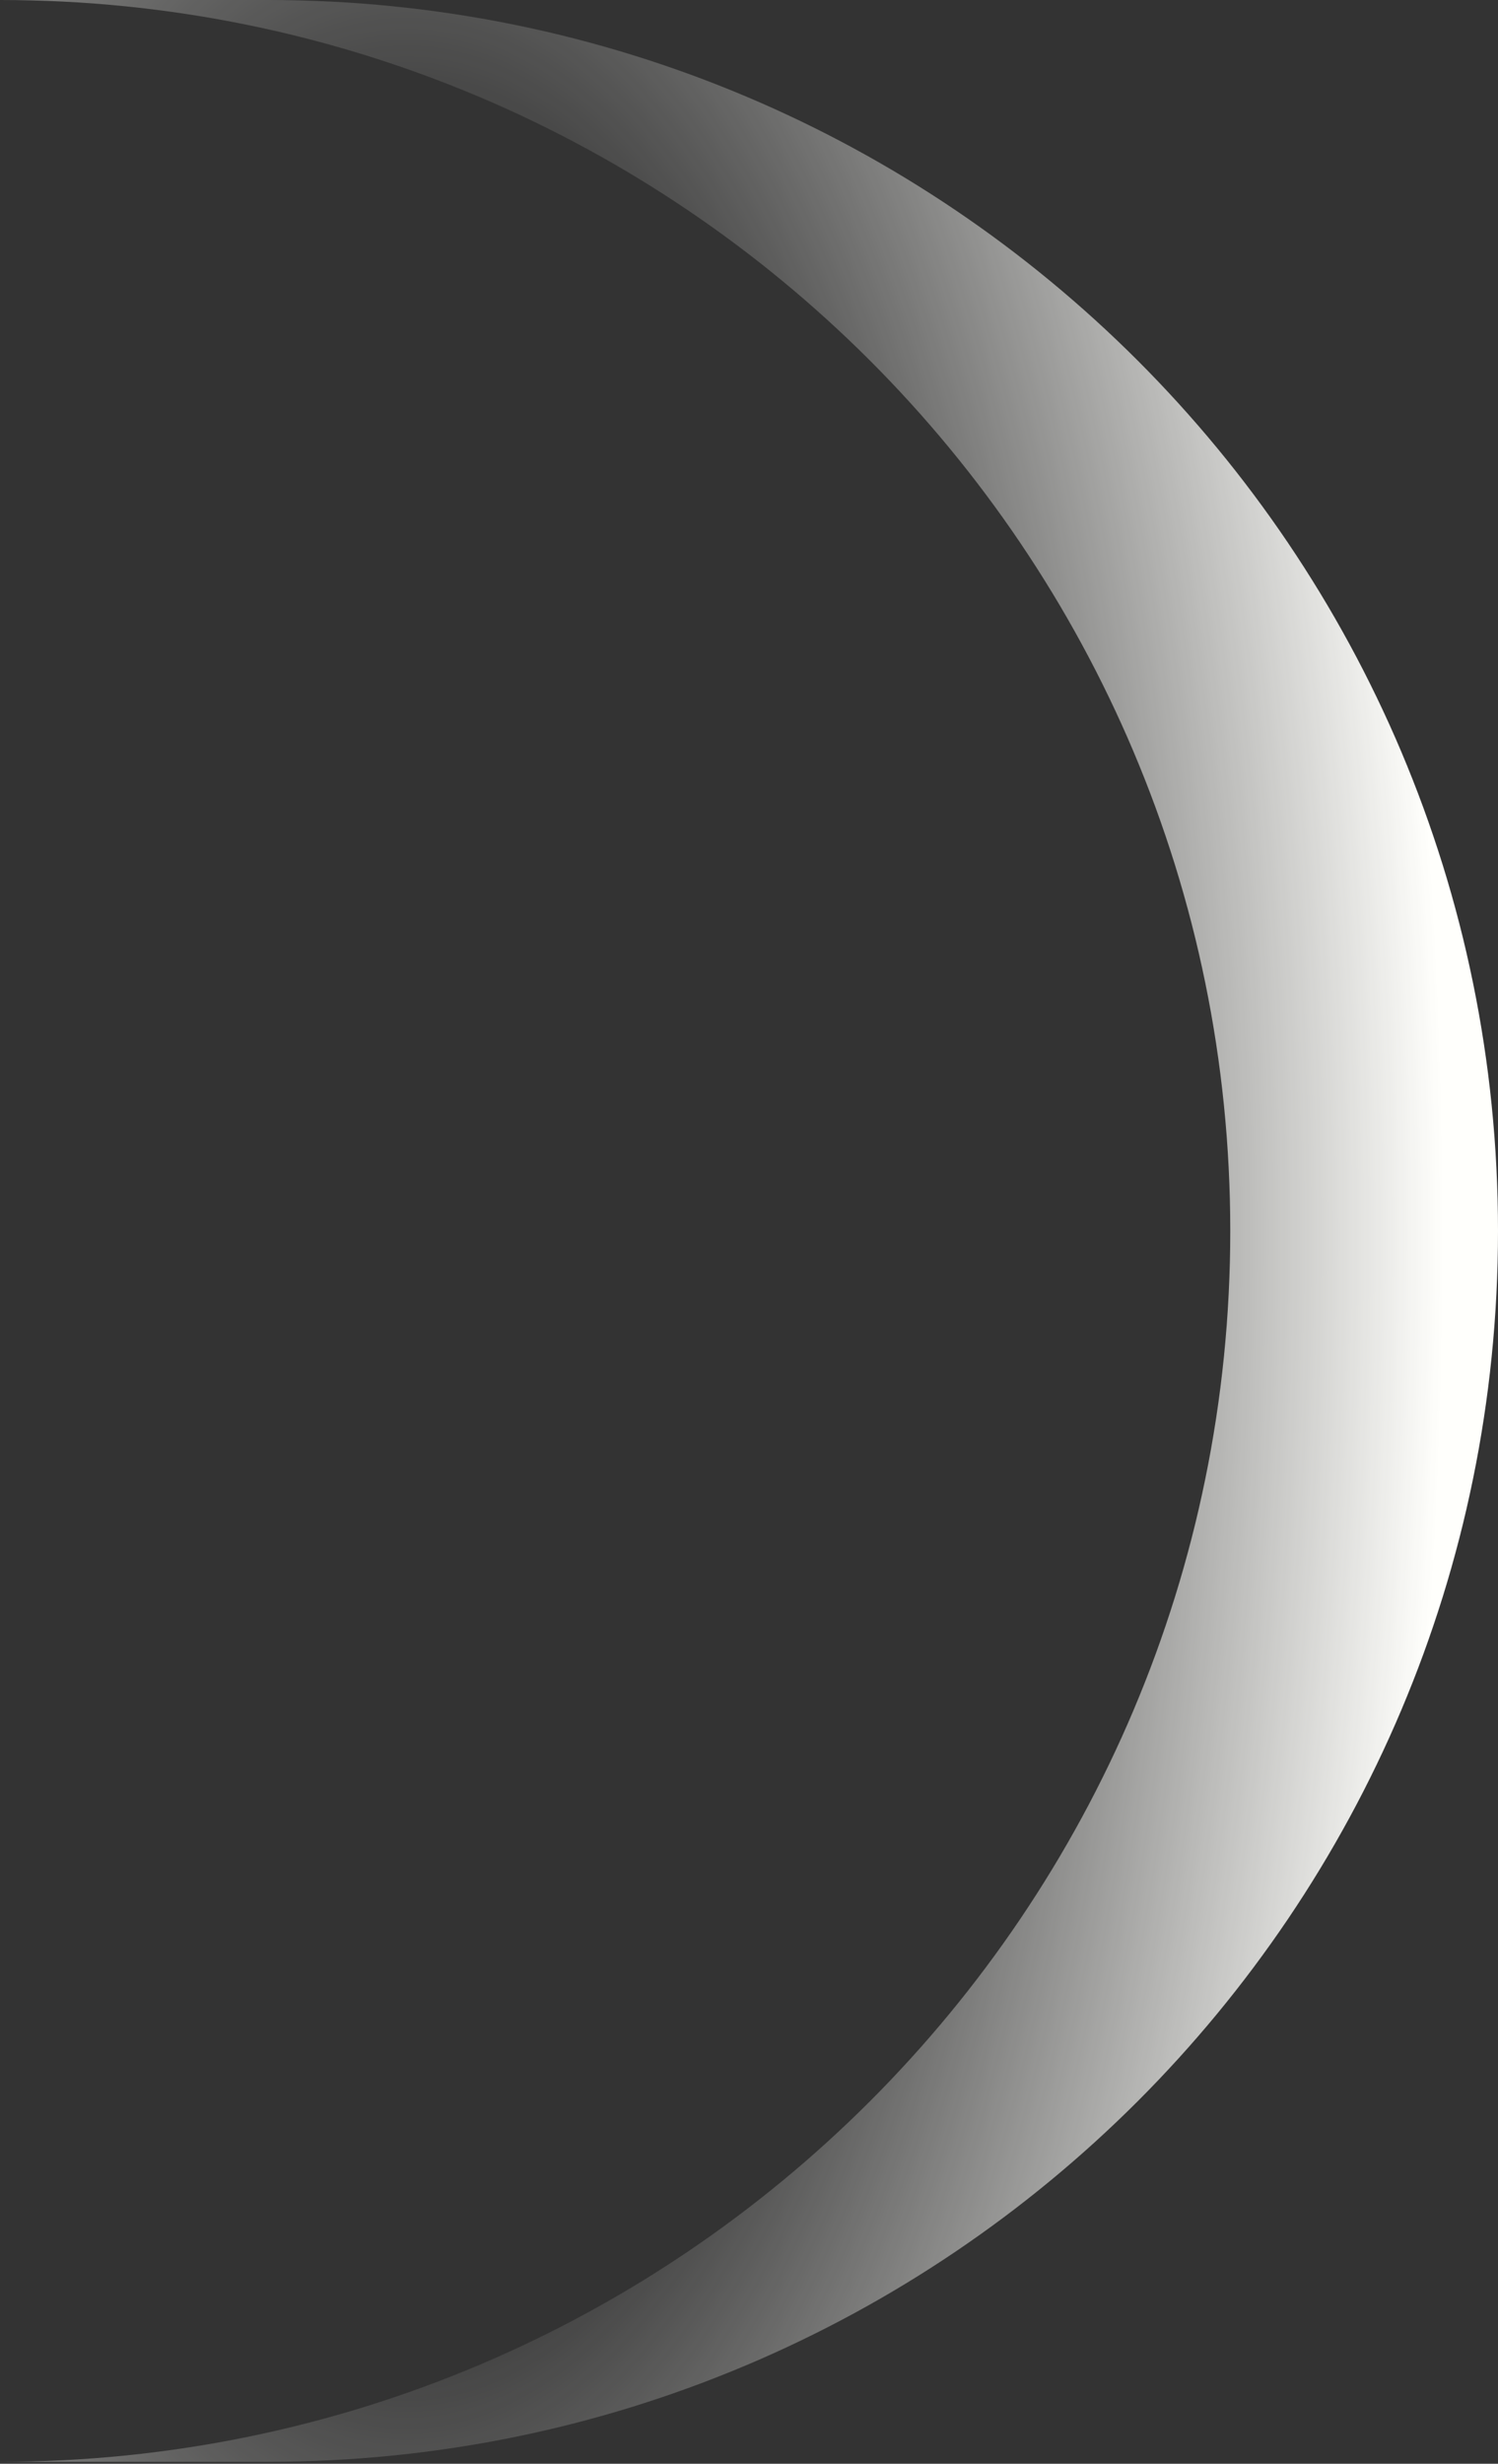 <?xml version="1.0" encoding="UTF-8"?> <svg xmlns="http://www.w3.org/2000/svg" width="73" height="120" viewBox="0 0 73 120" fill="none"><rect x="0" y="0" width="73" height="120" fill="#333333" stroke="none"/><path fill-rule="evenodd" clip-rule="evenodd" d="M0 119.906H13.047C46.158 119.906 73 93.064 73 59.953C73 26.842 46.158 0 13.047 0H9.18184e-05C33.111 0 59.953 26.842 59.953 59.953C59.953 93.064 33.111 119.906 0 119.906Z" fill="url(#paint0_radial_582_419)"></path><defs><radialGradient id="paint0_radial_582_419" cx="0" cy="0" r="1" gradientUnits="userSpaceOnUse" gradientTransform="translate(20.044 60.264) rotate(180) scale(53.946 131.59)"><stop offset="0.384" stop-color="#FFFFFC" stop-opacity="0"></stop><stop offset="0.924" stop-color="#FFFFFC"></stop></radialGradient></defs></svg> 